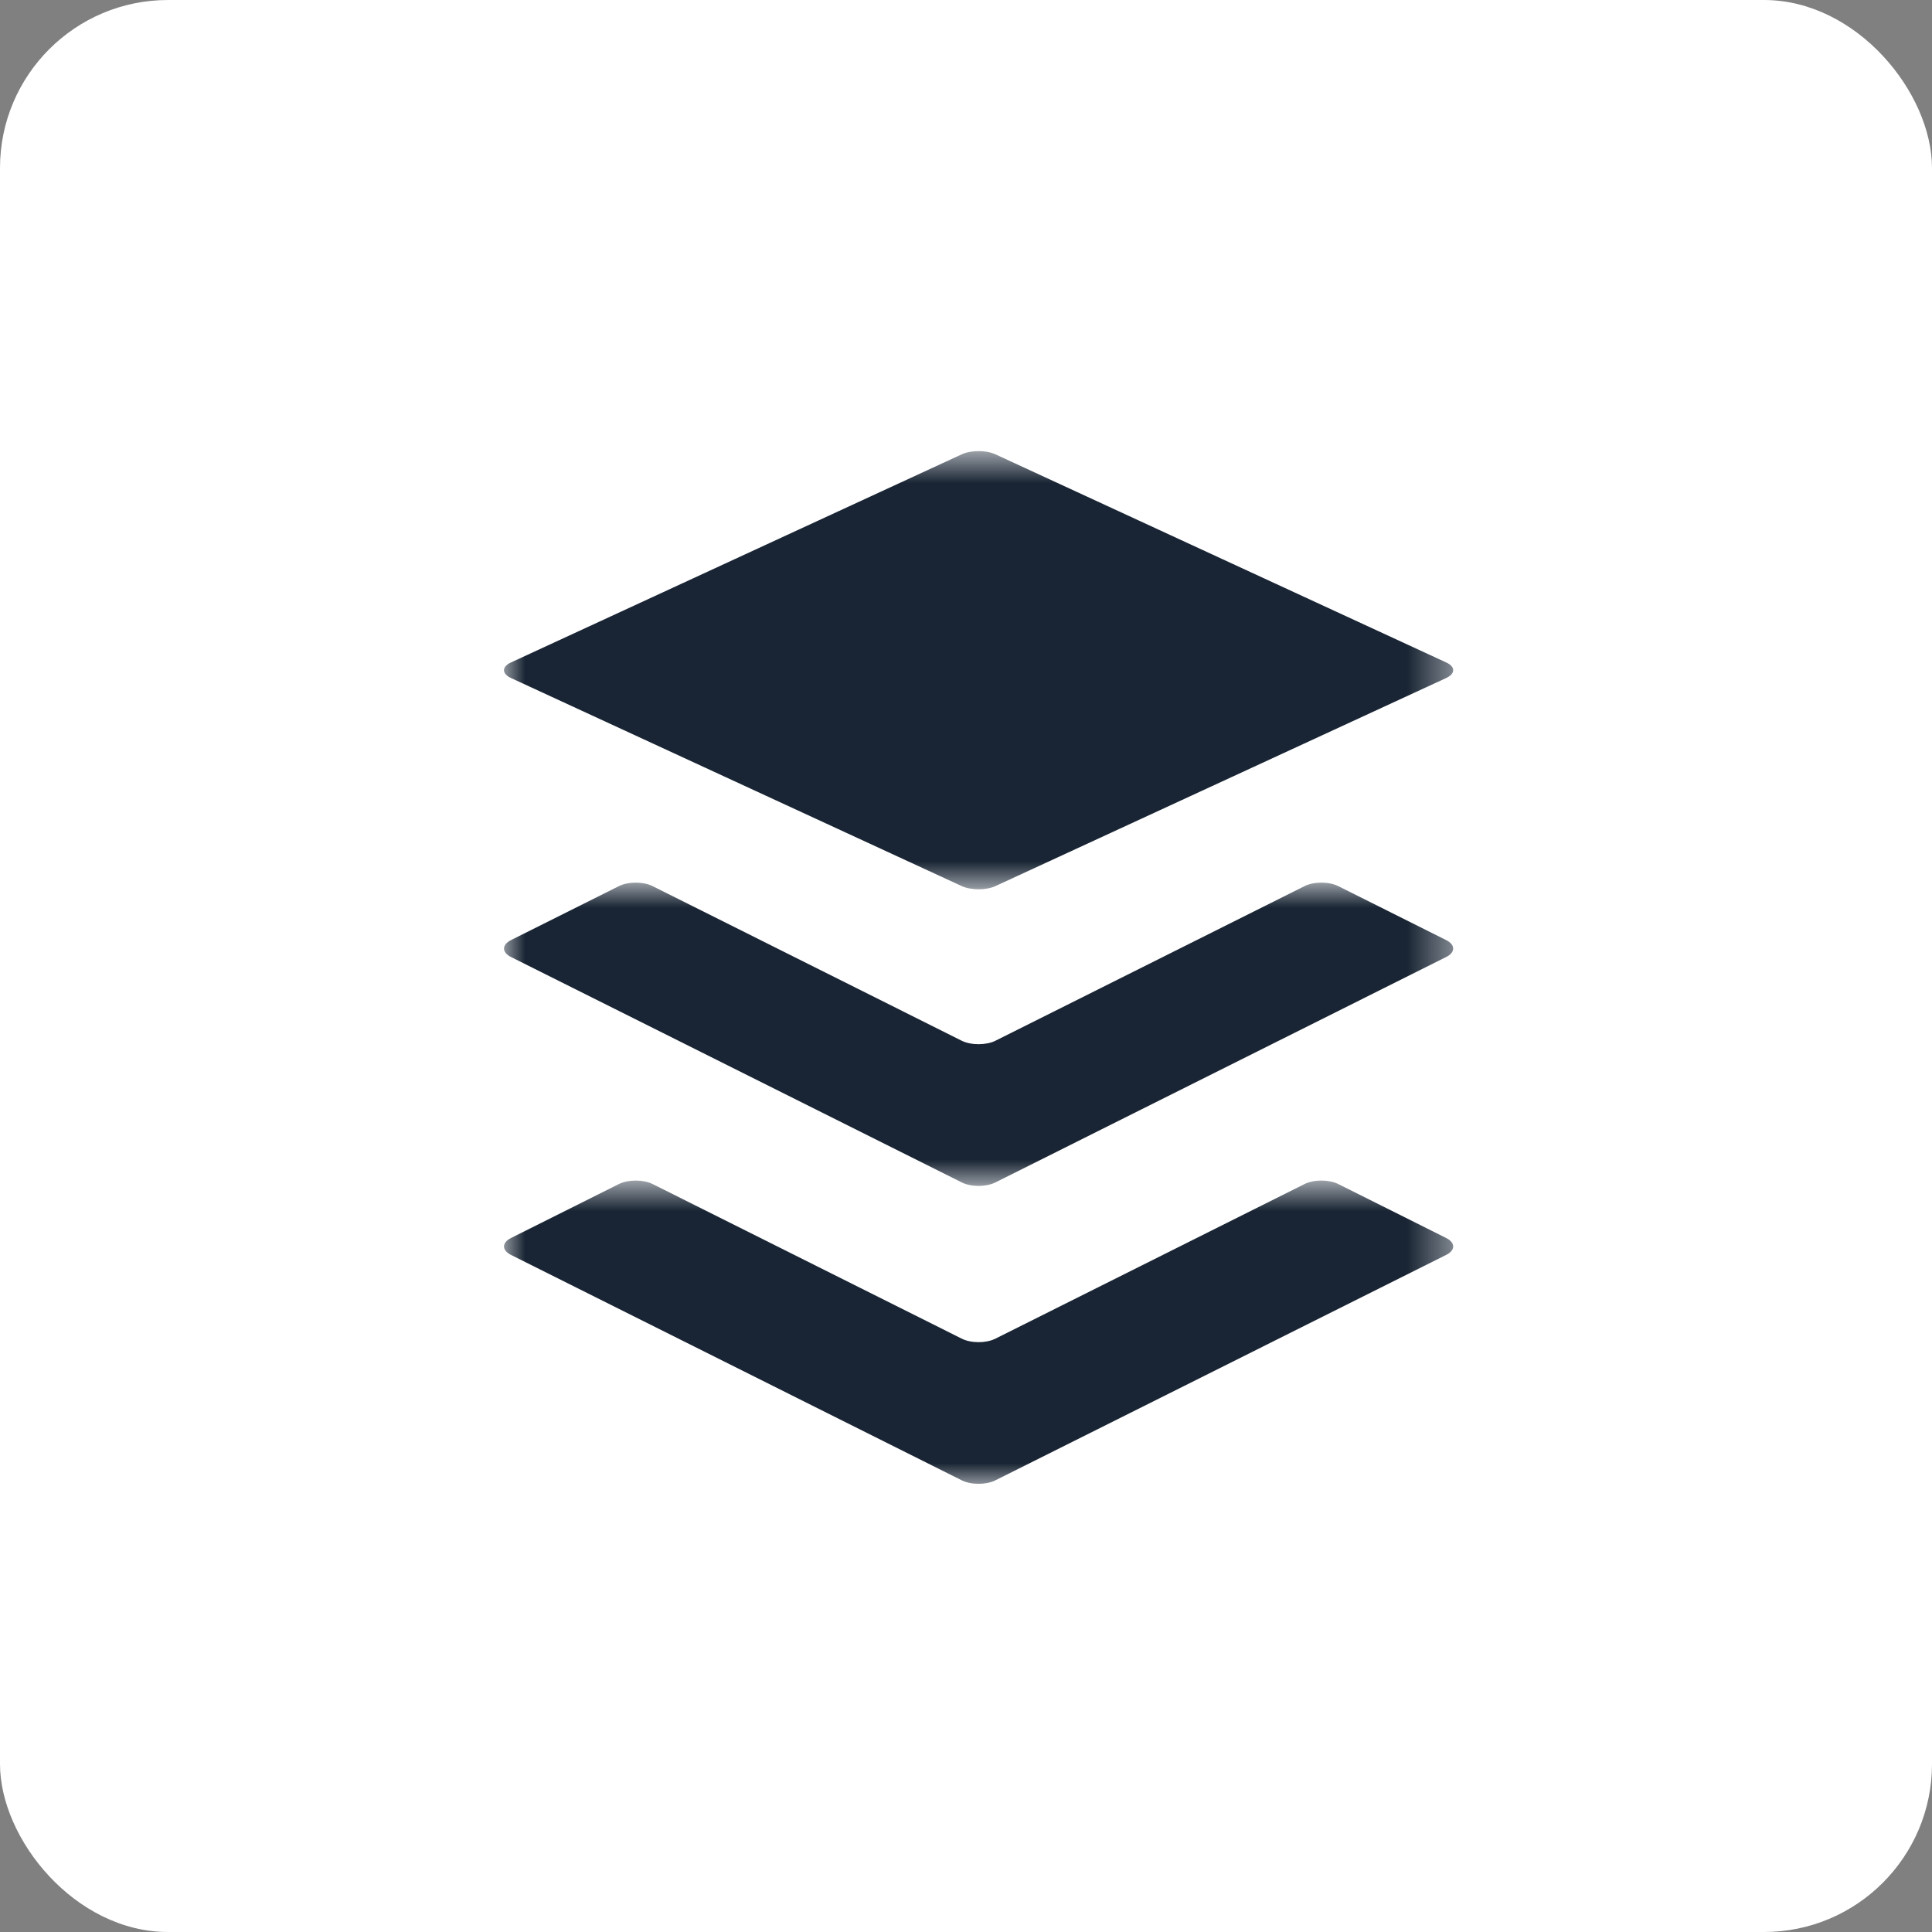 <?xml version="1.0" encoding="UTF-8"?>
<svg width="46px" height="46px" viewBox="0 0 46 46" version="1.1" xmlns="http://www.w3.org/2000/svg" xmlns:xlink="http://www.w3.org/1999/xlink">
    <rect x="0" y="0" width="46" height="46" fill="#808080" stroke="none"/>
    <!-- Generator: Sketch 51.3 (57544) - http://www.bohemiancoding.com/sketch -->
    <desc>Created with Sketch.</desc>
    <defs>
        <polygon id="path-1" points="0 7.996 0 0.775 22.6 0.775 22.6 7.996"></polygon>
        <polygon id="path-3" points="0 8.125 0 0.904 22.6 0.904 22.6 8.125 2.02541706e-15 8.125"></polygon>
        <polygon id="path-5" points="4.72538675e-17 11.174 4.72538675e-17 0.741 22.599 0.741 22.599 11.174"></polygon>
    </defs>
    <g id="Page-1" stroke="none" stroke-width="1" fill="none" fill-rule="evenodd">
        <g id="buffer">
            <rect id="Rectangle-17-Copy" fill="#FFFFFF" fill-rule="nonzero" x="0" y="0" width="46" height="46" rx="4"></rect>
            <g id="buffer-logo" transform="translate(12, 10)">
                <g id="Group-6" transform="translate(0, 17.333)">
                    <g id="Fill-4-Clipped">
                        <mask id="mask-2" fill="white">
                            <use xlink:href="#path-1"></use>
                        </mask>
                        <g id="path-1"></g>
                        <path d="M22.434,2.144 L19.863,0.858 C19.643,0.748 19.282,0.748 19.061,0.858 L11.7,4.54 C11.48,4.651 11.119,4.651 10.899,4.54 L3.538,0.858 C3.317,0.748 2.957,0.748 2.736,0.858 L0.165,2.144 C-0.055,2.255 -0.055,2.435 0.165,2.545 L10.899,7.913 C11.119,8.024 11.48,8.024 11.7,7.913 L22.434,2.545 C22.655,2.435 22.655,2.255 22.434,2.144" id="Fill-4" fill="#192534" fill-rule="nonzero" mask="url(#mask-2)"></path>
                    </g>
                </g>
                <g id="Group-9" transform="translate(0, 10.111)">
                    <g id="Fill-7-Clipped">
                        <mask id="mask-4" fill="white">
                            <use xlink:href="#path-3"></use>
                        </mask>
                        <g id="path-3"></g>
                        <path d="M22.434,2.273 L19.863,0.987 C19.643,0.876 19.282,0.876 19.061,0.987 L11.7,4.669 C11.48,4.778 11.119,4.778 10.899,4.669 L3.538,0.987 C3.317,0.876 2.957,0.876 2.736,0.987 L0.165,2.273 C-0.055,2.384 -0.055,2.564 0.165,2.674 L10.899,8.042 C11.119,8.153 11.48,8.153 11.7,8.042 L22.434,2.674 C22.655,2.564 22.655,2.384 22.434,2.273" id="Fill-7" fill="#192534" fill-rule="nonzero" mask="url(#mask-4)"></path>
                    </g>
                </g>
                <g id="Group-12">
                    <g id="Fill-10-Clipped">
                        <mask id="mask-6" fill="white">
                            <use xlink:href="#path-5"></use>
                        </mask>
                        <g id="path-5"></g>
                        <path d="M0.165,6.143 L10.899,11.098 C11.119,11.199 11.48,11.199 11.7,11.098 L22.434,6.143 C22.655,6.04 22.655,5.874 22.434,5.773 L11.7,0.817 C11.48,0.715 11.119,0.715 10.899,0.817 L0.165,5.773 C-0.056,5.874 -0.056,6.04 0.165,6.143" id="Fill-10" fill="#192534" fill-rule="nonzero" mask="url(#mask-6)"></path>
                    </g>
                </g>
            </g>
        </g>
    </g>
</svg>